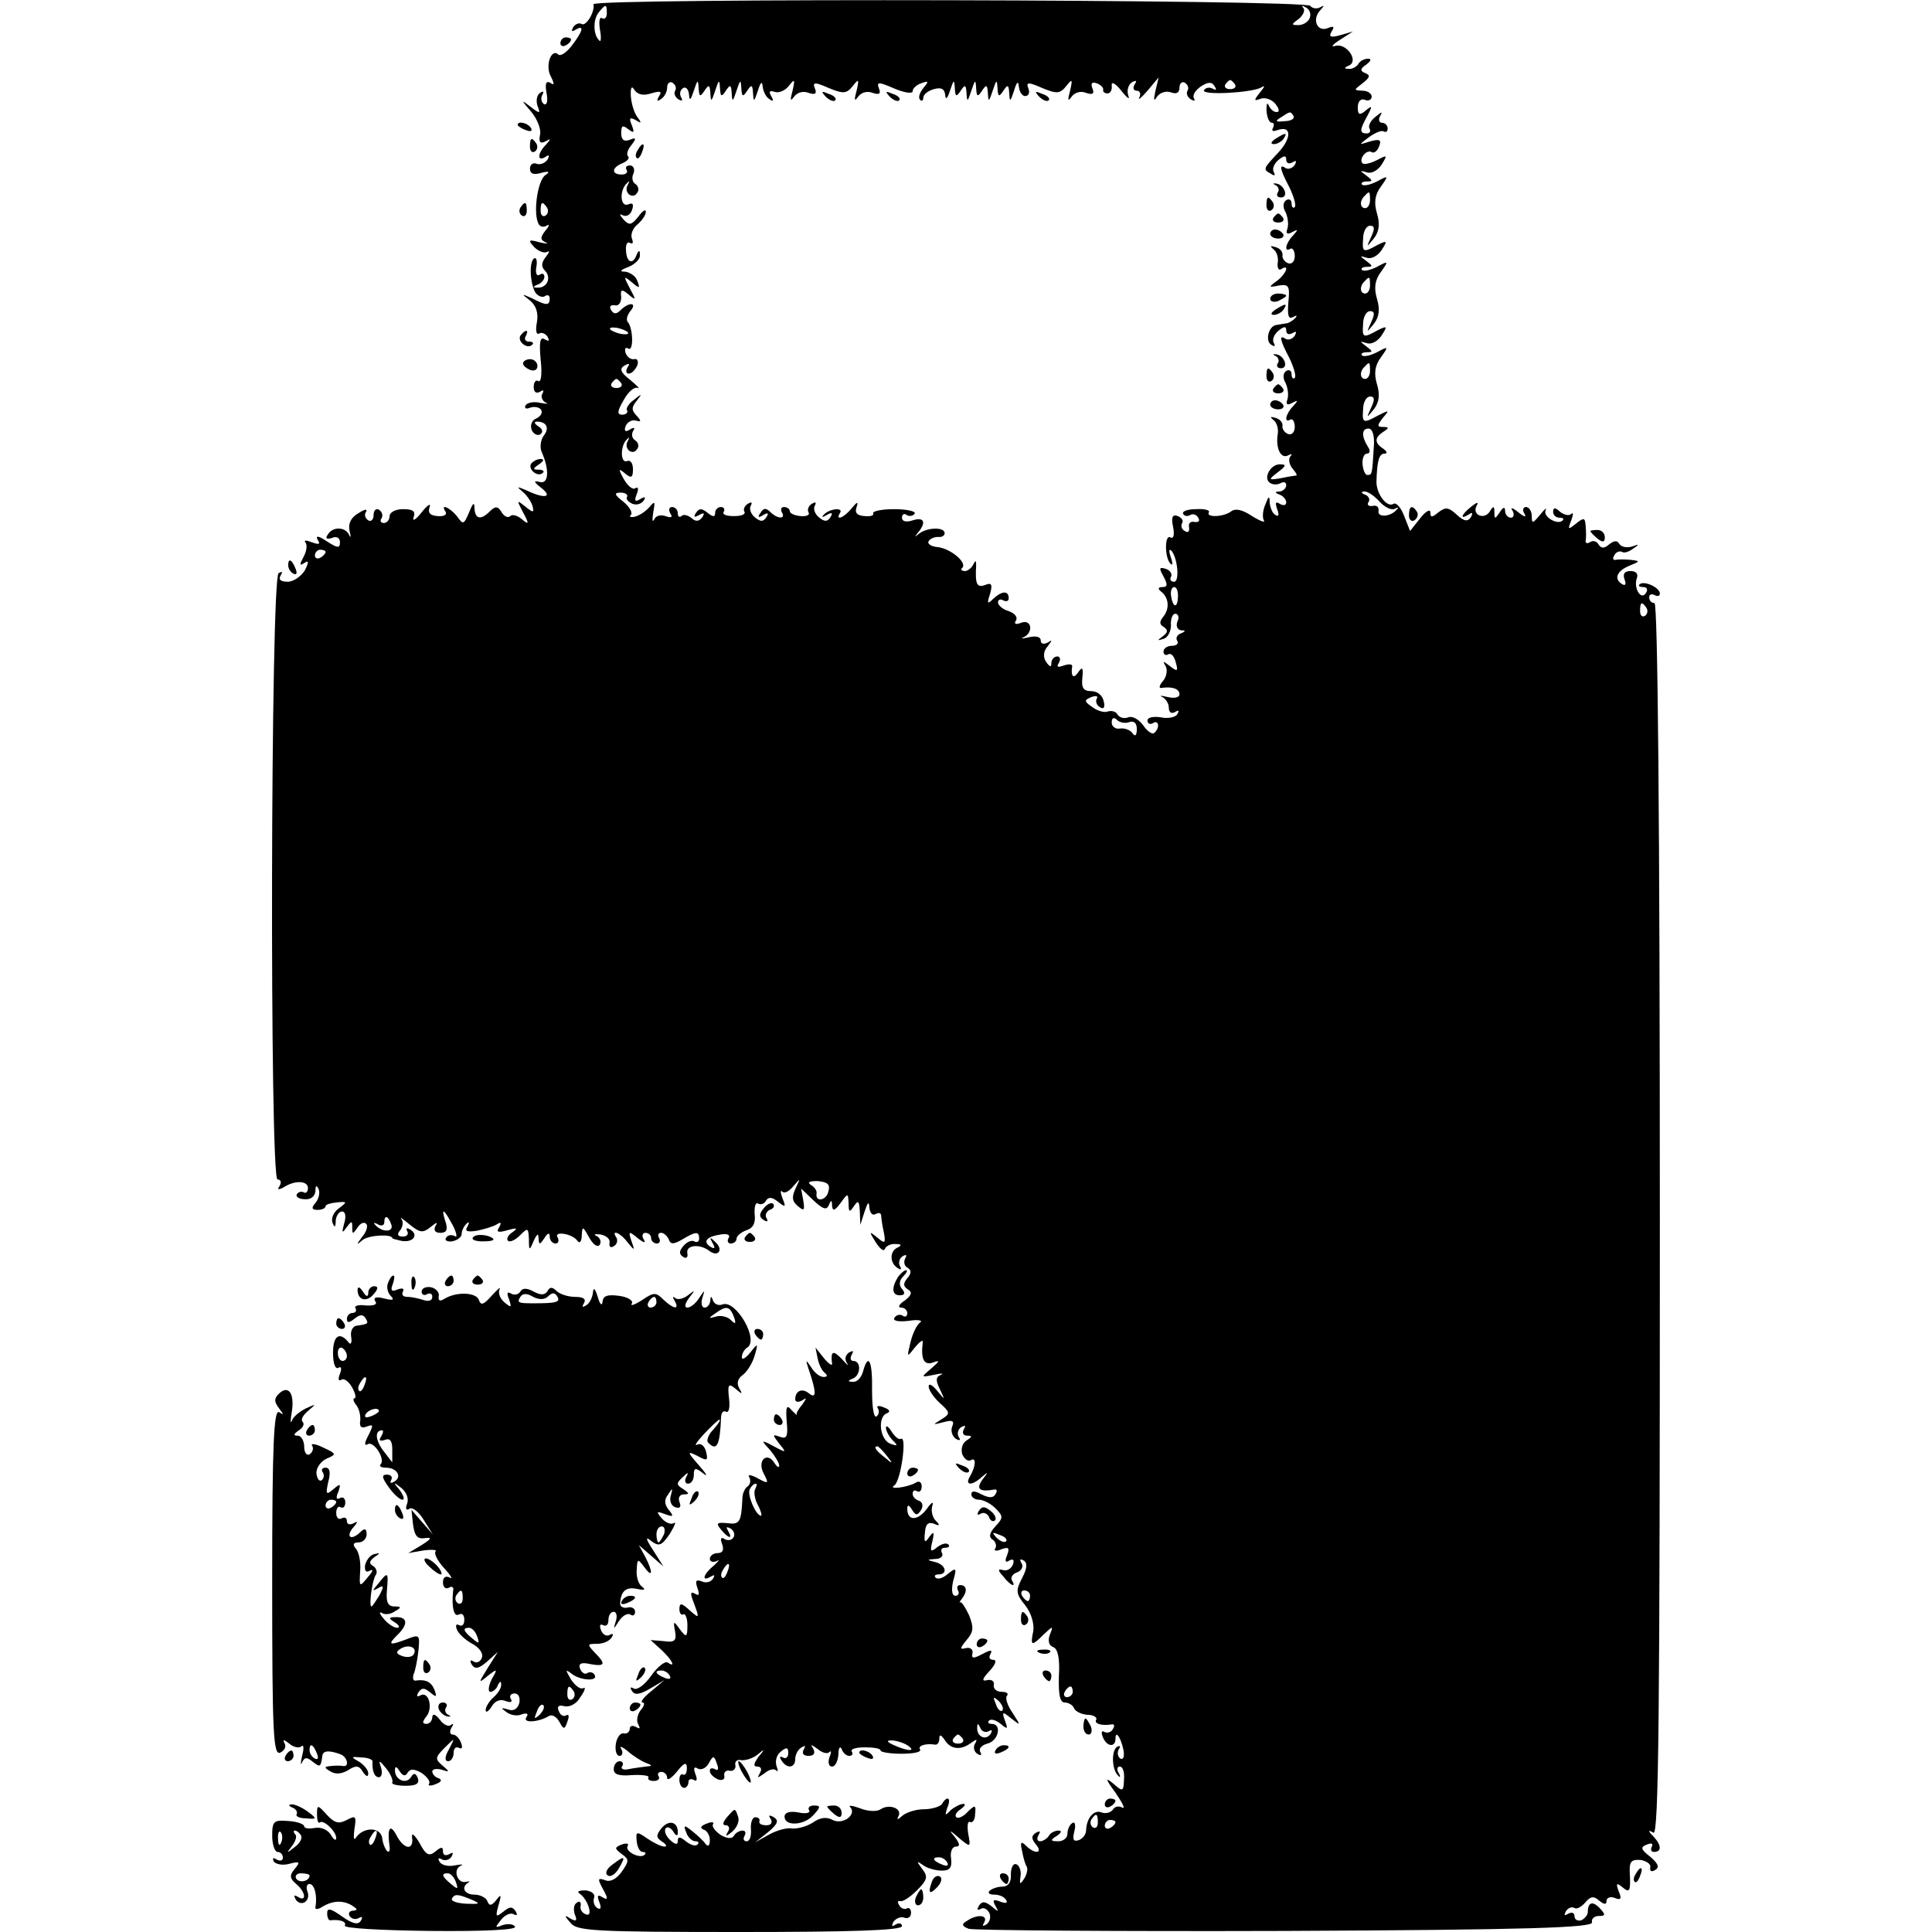 <?xml version="1.0" standalone="no"?>
<!DOCTYPE svg PUBLIC "-//W3C//DTD SVG 20010904//EN"
 "http://www.w3.org/TR/2001/REC-SVG-20010904/DTD/svg10.dtd">
<svg version="1.0" xmlns="http://www.w3.org/2000/svg"
 width="362pt" height="362pt" viewBox="0 0 362 362"
 preserveAspectRatio="xMidYMid meet">
<g transform="translate(0,362) scale(0.1,-0.1)"
fill="#000000" stroke="none">
<path d="M1112 3612 c3 -14 -14 -42 -22 -37 -5 3 -12 0 -16 -6 -4 -8 -3 -9 4
-5 18 11 14 -3 -7 -30 -10 -13 -21 -20 -25 -16 -13 12 -25 -21 -14 -41 7 -14
7 -18 -1 -12 -8 4 -10 -2 -7 -19 3 -15 1 -24 -5 -21 -5 4 -6 11 -3 17 4 7 2 8
-4 4 -6 -4 -8 -14 -5 -24 6 -15 5 -16 -13 -2 -18 14 -18 13 1 -9 11 -13 19
-32 17 -43 -3 -14 0 -18 10 -13 10 6 11 5 1 -6 -16 -16 -17 -33 -1 -23 7 5 8
3 4 -5 -5 -7 -14 -10 -20 -8 -7 3 -13 -1 -13 -9 0 -10 7 -12 21 -8 15 4 17 2
8 -4 -14 -9 -23 -67 -14 -89 2 -7 9 -10 16 -6 6 4 6 0 -2 -9 -10 -13 -10 -17
0 -22 7 -3 2 -3 -11 0 -21 6 -22 4 -10 -9 8 -8 19 -12 24 -9 6 3 4 -1 -2 -9
-9 -11 -9 -19 -2 -26 13 -13 4 -33 -14 -32 -9 0 -9 2 1 6 6 2 12 9 12 14 0 6
-4 8 -9 4 -6 -3 -8 4 -6 15 2 11 0 18 -4 16 -10 -6 -8 -46 2 -64 5 -7 13 -10
18 -7 5 4 9 1 9 -4 0 -14 -6 -14 -33 0 -20 9 -21 9 -4 -4 12 -10 16 -24 13
-41 -3 -15 -1 -24 4 -21 5 3 12 0 16 -6 4 -8 3 -9 -5 -5 -9 6 -11 -4 -8 -38 3
-25 1 -43 -4 -40 -5 3 -9 -2 -9 -11 0 -10 5 -13 12 -9 6 4 8 3 4 -4 -3 -5 0
-13 6 -16 7 -3 3 -3 -9 -1 -12 3 -24 1 -28 -4 -3 -6 0 -8 8 -5 8 3 18 1 21 -4
3 -6 -1 -12 -9 -16 -8 -3 -12 -12 -9 -21 3 -8 11 -12 16 -9 6 4 5 10 -3 15 -8
5 -9 9 -3 9 18 0 24 -12 13 -26 -6 -8 -8 -22 -4 -31 15 -34 13 -61 -4 -56 -12
3 -11 0 3 -11 23 -18 6 -21 -27 -5 -19 8 -20 8 -7 -3 8 -7 16 -19 18 -27 3
-12 1 -12 -14 0 -16 13 -16 12 -4 -11 12 -22 11 -24 -2 -13 -8 7 -18 10 -22 6
-4 -4 -11 -1 -16 7 -7 12 -12 12 -22 2 -17 -17 -28 -15 -29 6 0 12 -3 10 -10
-8 -10 -23 -11 -24 -23 -7 -14 17 -32 24 -21 8 3 -6 -4 -9 -15 -8 -14 1 -19 6
-15 17 3 8 -4 4 -15 -10 -11 -14 -18 -18 -15 -9 4 11 -1 15 -20 15 -14 0 -25
-6 -25 -13 0 -7 -5 -13 -11 -13 -5 0 -8 4 -4 9 3 5 1 12 -5 16 -5 3 -10 -1
-10 -10 0 -9 -5 -13 -10 -10 -6 4 -8 11 -4 16 3 6 -3 5 -15 -3 -14 -8 -19 -20
-16 -33 3 -11 2 -14 -1 -7 -7 15 -31 16 -40 0 -5 -7 -2 -9 8 -6 9 4 15 0 15
-8 0 -12 -5 -11 -25 2 -15 10 -21 11 -17 3 6 -9 3 -10 -11 -5 -10 4 -15 4 -12
0 4 -4 3 -16 -3 -27 -8 -15 -8 -18 1 -12 9 6 9 2 1 -14 -7 -11 -21 -21 -32
-21 -13 0 -18 4 -13 12 4 7 3 8 -4 4 -15 -9 -17 -1136 -2 -1136 6 0 8 -5 4
-12 -5 -7 -3 -8 7 -3 21 14 46 13 46 -1 0 -7 -4 -11 -8 -8 -4 2 -10 1 -13 -4
-2 -4 4 -9 15 -9 11 -1 19 5 20 15 0 11 2 12 6 4 3 -7 0 -19 -6 -26 -8 -9 -7
-13 4 -13 8 0 15 3 15 7 0 3 10 6 21 7 20 2 20 1 4 -11 -10 -7 -15 -19 -12
-27 4 -10 6 -9 6 4 1 9 6 17 12 17 6 0 8 -9 4 -22 -5 -18 -4 -20 4 -8 10 13
11 13 11 0 0 -13 1 -13 10 0 5 8 12 11 16 7 4 -3 1 -15 -7 -24 -12 -16 -12
-17 1 -6 12 9 55 11 55 3 0 -1 8 -3 17 -5 22 -4 33 11 17 21 -7 4 -9 3 -6 -3
3 -5 0 -10 -8 -10 -10 0 -12 4 -5 12 5 7 6 16 2 21 -4 5 3 0 15 -10 20 -16 25
-17 40 -5 11 9 14 10 9 2 -4 -8 -1 -13 9 -13 12 0 15 6 9 23 -8 26 -2 22 16
-12 6 -13 7 -21 2 -17 -6 3 -13 2 -16 -3 -4 -5 2 -8 11 -7 10 2 18 8 18 14 0
6 4 14 9 19 5 5 6 3 2 -5 -6 -9 -1 -11 18 -8 14 3 31 8 37 12 8 5 9 3 4 -6 -6
-9 -1 -10 16 -5 18 5 20 4 9 -4 -8 -5 -12 -13 -8 -16 3 -3 13 1 22 10 15 15
16 15 17 -7 0 -22 1 -22 9 -3 6 13 9 15 9 5 1 -13 2 -13 11 0 6 10 10 11 10 3
0 -7 5 -13 11 -13 5 0 7 5 4 11 -9 13 27 8 37 -6 4 -6 8 -1 8 10 1 18 2 18 14
-4 8 -14 16 -19 20 -13 3 6 0 13 -6 16 -7 3 -4 4 7 3 11 -2 19 -9 17 -16 -1
-7 2 -10 8 -6 6 3 8 11 5 16 -11 16 7 10 21 -9 13 -16 14 -16 7 3 -6 18 -5 19
12 5 11 -9 16 -10 11 -2 -4 6 -2 12 3 12 6 0 11 -4 11 -10 0 -5 5 -10 11 -10
5 0 7 5 4 10 -3 6 -2 10 4 10 5 0 11 -6 14 -12 3 -10 9 -10 26 0 25 15 31 15
31 1 0 -5 -4 -8 -9 -5 -5 3 -14 -1 -20 -8 -9 -10 -9 -16 -1 -21 6 -4 9 -1 8 6
-4 16 22 19 40 6 17 -14 29 1 12 16 -10 10 -11 9 -5 -2 6 -10 4 -12 -4 -7 -15
10 -7 19 20 23 12 2 18 -1 14 -7 -3 -5 -1 -10 4 -10 6 0 11 4 11 9 0 5 8 12
19 16 12 4 17 13 15 30 -1 14 2 23 6 20 5 -3 12 -1 15 5 5 8 12 7 23 -2 14
-11 15 -10 8 7 -4 11 -4 16 0 12 4 -4 13 1 21 11 13 15 13 15 4 -4 -8 -17 -7
-25 4 -34 12 -10 13 -8 10 11 l-4 22 23 -22 c18 -17 25 -19 29 -9 4 10 6 10 6
-1 1 -11 5 -10 16 5 14 19 14 19 15 -1 0 -17 2 -17 10 -5 8 12 10 10 11 -10
l1 -25 8 25 c6 18 8 20 9 7 1 -10 6 -15 11 -12 6 3 10 3 11 -2 0 -4 2 -19 5
-32 4 -21 2 -22 -12 -10 -16 13 -16 12 -3 -9 8 -12 15 -18 17 -12 2 5 11 10
20 9 11 0 12 -2 5 -6 -16 -6 -17 -29 -1 -39 6 -4 8 -3 4 4 -3 6 -1 14 5 18 7
4 9 3 5 -4 -3 -6 -2 -14 4 -17 8 -5 8 -11 0 -20 -8 -10 -8 -15 1 -21 9 -5 7
-11 -6 -21 -11 -7 -13 -13 -7 -13 7 0 12 -5 12 -11 0 -5 -4 -8 -9 -4 -5 3 -12
1 -15 -4 -4 -6 7 -8 26 -6 18 3 28 1 22 -3 -6 -4 -14 -20 -18 -37 -7 -29 -7
-29 8 -10 9 11 16 16 15 10 -4 -31 2 -44 19 -38 14 5 13 3 -3 -11 -20 -17 -20
-17 5 -12 14 3 19 3 13 0 -10 -4 -10 -11 -2 -27 10 -21 10 -21 -5 -3 -9 11
-16 15 -16 8 0 -6 9 -20 21 -31 20 -18 20 -20 2 -31 -16 -10 -16 -10 4 -5 17
5 22 3 17 -8 -3 -8 0 -18 7 -23 7 -4 10 -3 5 4 -3 6 -1 14 5 18 8 4 9 3 5 -4
-4 -7 -1 -12 6 -12 10 0 10 -2 -1 -9 -8 -5 -11 -16 -8 -26 4 -9 11 -14 16 -11
11 7 9 -13 -2 -31 -10 -17 5 -17 23 0 12 10 12 9 1 -5 -13 -18 -6 -24 22 -19
5 1 6 -3 2 -9 -4 -7 -12 -7 -26 0 -13 7 -19 7 -19 0 0 -5 6 -10 14 -10 8 0 22
-7 31 -16 15 -15 15 -18 0 -34 -11 -12 -13 -20 -5 -25 5 -3 8 -11 5 -16 -4 -5
2 -6 11 -2 14 5 16 3 11 -11 -5 -11 -3 -15 4 -10 7 4 10 1 7 -7 -3 -8 -11 -13
-18 -11 -11 3 -11 0 0 -12 13 -17 25 -22 16 -7 -3 5 1 12 10 15 8 3 12 11 8
17 -4 7 -3 9 4 5 7 -4 7 -14 -3 -33 -12 -23 -12 -29 6 -51 11 -14 17 -34 15
-48 -6 -29 -3 -29 20 -6 17 16 18 16 11 -1 -4 -11 -2 -20 6 -23 9 -3 13 -21
11 -54 -1 -36 2 -50 11 -50 7 0 15 -5 17 -10 2 -6 13 -12 25 -13 12 0 19 -5
17 -9 -5 -8 11 -12 29 -9 5 1 6 -3 2 -9 -3 -6 -11 -8 -16 -5 -5 3 -6 -1 -3 -9
7 -19 24 -21 24 -4 0 17 10 3 15 -21 2 -12 0 -19 -6 -16 -5 4 -6 11 -3 17 4 6
3 8 -3 5 -11 -7 -10 -43 2 -54 4 -5 5 -2 1 5 -4 6 -3 12 2 12 6 0 9 -11 8 -24
-1 -23 -2 -24 -20 -8 -16 13 -15 9 4 -17 13 -19 19 -31 13 -28 -7 4 -15 2 -18
-4 -4 -5 -13 -8 -21 -5 -14 6 -28 -10 -29 -33 0 -8 -6 -16 -14 -19 -10 -3 -12
1 -8 17 3 11 1 19 -4 15 -5 -3 -9 -12 -9 -20 0 -8 -8 -14 -17 -14 -15 0 -16 2
-3 10 9 6 10 10 3 10 -6 0 -15 -4 -18 -10 -3 -5 -11 -10 -16 -10 -6 0 -7 5 -3
12 4 7 3 8 -5 4 -9 -6 -9 -11 0 -22 14 -17 -2 -19 -19 -2 -9 9 -11 6 -7 -10 2
-12 6 -26 9 -30 2 -4 0 -14 -5 -22 -8 -12 -9 -11 -7 4 2 10 -2 21 -8 23 -6 2
-10 -7 -10 -19 1 -15 -5 -23 -16 -23 -9 0 -20 -4 -24 -8 -4 -4 0 -7 9 -7 9 0
19 -4 22 -10 4 -6 -1 -7 -11 -3 -13 5 -15 3 -9 -8 7 -12 6 -12 -7 -1 -13 10
-18 10 -24 1 -4 -7 -3 -9 3 -6 6 4 13 0 17 -8 3 -8 0 -17 -6 -21 -7 -4 -8 -3
-4 4 8 14 -13 16 -32 3 -11 -6 -10 -10 3 -15 9 -3 276 -5 593 -4 455 2 576 6
575 16 -2 6 4 12 12 12 13 0 14 2 3 14 -14 15 -23 12 -23 -7 0 -5 -6 -12 -12
-15 -7 -2 -13 1 -13 8 0 6 -5 8 -12 4 -7 -4 -8 -3 -4 5 4 6 11 9 16 6 4 -3 13
2 20 10 10 12 16 13 26 4 10 -8 14 -8 14 -1 0 6 7 9 15 6 12 -5 14 -2 8 12 -6
16 -4 17 8 7 12 -10 14 -6 13 21 -2 28 1 32 20 31 11 -2 20 -8 18 -14 -1 -7 2
-9 9 -5 9 5 6 12 -9 25 -18 14 -19 18 -6 23 8 3 12 2 9 -4 -3 -6 -1 -10 4 -10
15 0 14 13 -1 29 -11 11 -10 13 0 7 10 -6 12 223 12 1148 0 751 -4 1156 -10
1156 -6 0 -10 5 -10 11 0 5 5 7 10 4 6 -3 10 -2 10 3 0 11 -30 25 -38 17 -3
-3 0 -5 7 -5 7 0 9 -5 5 -11 -9 -15 -24 9 -17 28 3 8 -2 13 -12 13 -11 0 -15
-5 -11 -16 3 -8 2 -12 -4 -9 -17 10 -11 25 13 35 20 8 21 9 2 11 -11 1 -24 1
-28 0 -5 -1 -6 3 -2 9 3 6 10 8 14 6 4 -3 13 0 21 6 12 8 12 9 -2 4 -10 -3
-20 -1 -24 5 -4 7 -10 6 -19 -1 -9 -8 -15 -8 -20 0 -3 6 -11 8 -16 4 -5 -3 -9
-2 -8 3 1 4 1 16 0 27 -1 16 -3 17 -18 5 -15 -12 -16 -12 -9 6 4 11 4 16 0 12
-4 -4 -13 -2 -21 4 -9 9 -13 8 -13 0 0 -6 5 -11 12 -11 6 0 9 -2 6 -5 -9 -10
-38 7 -32 19 3 6 -2 2 -10 -8 -14 -17 -16 -18 -16 -3 0 9 -5 17 -11 17 -5 0
-7 -6 -3 -12 5 -8 0 -7 -11 2 -11 9 -16 10 -11 3 4 -7 2 -13 -3 -13 -6 0 -11
6 -11 13 0 8 -4 7 -10 -3 -9 -13 -10 -13 -10 0 0 12 -2 13 -9 1 -11 -16 -34
-5 -24 12 4 7 0 6 -10 -2 -19 -15 -23 -26 -5 -15 7 5 8 3 4 -5 -6 -9 -13 -8
-27 5 -15 14 -21 14 -34 4 -12 -10 -15 -10 -15 0 0 7 -9 2 -19 -11 l-19 -24
-11 28 c-6 16 -15 26 -20 23 -12 -8 -32 18 -32 41 1 40 5 53 15 53 6 0 5 4 -2
9 -17 11 -17 21 0 32 11 7 11 9 -1 9 -11 0 -11 3 0 17 13 15 12 15 -8 5 -29
-16 -31 -15 -29 11 0 13 6 24 13 24 9 0 9 -6 2 -21 -9 -20 -9 -20 5 -3 10 13
12 27 6 47 -6 20 -4 35 7 50 15 21 15 22 -7 10 -12 -6 -24 -9 -28 -6 -3 3 1 6
9 6 12 0 11 2 -1 11 -13 10 -13 10 1 6 9 -3 21 4 28 15 11 17 10 18 -8 9 -27
-15 -29 -14 -27 12 0 13 6 24 13 24 9 0 9 -6 2 -21 -9 -20 -9 -20 5 -3 10 13
12 27 6 47 -6 20 -4 35 7 50 15 21 15 22 -7 10 -12 -6 -24 -9 -28 -6 -3 3 1 6
9 6 12 0 11 2 -1 11 -13 10 -13 10 1 6 9 -3 21 4 28 15 11 17 10 18 -8 9 -27
-15 -29 -14 -27 12 0 13 6 24 13 24 9 0 9 -6 2 -21 -9 -20 -9 -20 5 -3 10 13
12 27 6 47 -6 20 -4 35 7 50 15 21 15 22 -7 10 -12 -6 -24 -9 -28 -6 -3 3 1 6
9 6 12 0 11 2 -1 11 -13 10 -13 10 1 6 9 -3 21 4 28 15 11 18 10 18 -9 8 -12
-6 -24 -9 -27 -6 -8 7 7 27 17 21 4 -3 11 2 14 11 5 12 1 14 -17 9 -22 -7 -22
-7 -2 8 11 8 23 13 27 11 5 -3 8 0 8 5 0 6 -5 11 -11 11 -5 0 -7 6 -3 13 5 8
3 8 -9 -2 -9 -7 -14 -17 -11 -22 3 -5 0 -9 -5 -9 -14 0 -14 6 1 33 10 19 9 20
-3 10 -12 -10 -15 -8 -15 6 0 11 6 17 13 14 7 -3 13 0 13 6 0 6 -8 11 -17 11
-17 1 -17 1 0 14 14 11 15 15 5 19 -10 4 -10 8 2 16 9 7 10 11 3 11 -6 0 -15
-4 -18 -10 -3 -5 -12 -10 -18 -9 -9 0 -9 2 0 6 20 8 -4 43 -25 37 -9 -3 -6 2
8 11 l25 16 -24 -7 c-18 -5 -22 -3 -16 7 6 9 4 11 -8 6 -19 -7 -29 16 -14 33
9 10 9 11 0 6 -6 -3 -14 -2 -18 3 -7 12 -1346 15 -1343 3z m25 -17 c0 -8 -4
-12 -9 -9 -5 3 -6 -7 -4 -21 3 -15 2 -25 -1 -21 -12 11 -12 40 -1 53 13 16 15
16 15 -2z m1317 -9 c-3 -7 -12 -13 -21 -13 -14 0 -14 1 1 12 8 7 12 16 8 20
-4 5 -2 5 5 1 7 -4 10 -12 7 -20z m-1189 -136 c-3 -5 0 -12 6 -16 7 -4 9 -3 5
4 -3 6 -2 13 4 17 5 3 10 -2 11 -12 1 -13 3 -11 9 7 7 21 8 22 9 5 1 -17 3
-17 11 -5 8 12 10 12 11 -5 1 -17 2 -16 9 5 7 21 8 22 9 5 1 -17 3 -17 11 -5
8 12 10 12 11 -5 1 -17 2 -16 9 5 7 21 8 22 9 5 1 -17 3 -17 11 -5 8 12 10 12
11 -5 1 -17 2 -16 9 5 5 16 8 19 9 8 1 -9 6 -20 13 -24 7 -5 8 -3 3 6 -5 8 -3
11 6 8 8 -3 20 2 27 11 11 14 12 13 7 -9 -5 -18 -4 -21 3 -11 6 8 17 11 27 7
12 -4 16 -2 12 8 -5 12 -1 13 26 1 27 -11 33 -11 45 4 11 14 12 13 7 -9 -5
-18 -4 -21 3 -11 6 8 17 11 27 7 12 -4 16 -2 12 8 -5 13 -1 13 29 0 19 -8 34
-10 34 -5 0 5 7 12 16 15 14 5 15 4 4 -9 -7 -9 -10 -18 -6 -22 3 -3 6 -2 6 4
0 6 9 13 20 16 14 4 20 0 21 -11 1 -10 4 -7 9 8 7 21 8 22 9 5 1 -17 3 -17 11
-5 8 12 10 12 11 -5 1 -17 2 -16 9 5 7 21 8 22 9 5 1 -17 3 -17 11 -5 8 12 10
12 11 -5 1 -17 2 -16 9 5 7 21 8 22 9 5 1 -17 3 -17 11 -5 8 12 10 12 11 -5 1
-17 2 -16 9 5 5 17 8 19 9 8 1 -10 6 -18 12 -18 6 0 9 6 6 14 -5 12 -1 13 26
1 27 -11 33 -11 45 4 11 14 12 13 7 -9 -5 -18 -4 -21 3 -11 6 8 17 11 27 7 12
-4 16 -2 12 8 -4 10 -1 13 8 10 8 -3 13 -9 12 -12 -1 -4 3 -7 8 -7 6 0 9 7 8
15 -1 8 7 4 18 -10 11 -14 17 -18 13 -9 -3 10 0 20 7 25 8 4 10 3 5 -4 -4 -7
-2 -12 4 -12 6 0 8 -6 5 -12 -4 -7 3 -2 15 12 l21 25 -6 -25 c-4 -18 -3 -21 3
-11 6 8 17 11 26 8 10 -4 16 -1 16 9 0 8 5 12 10 9 6 -4 8 -10 5 -15 -3 -5 0
-12 6 -16 7 -4 9 -3 6 2 -3 6 3 15 13 22 14 9 21 9 26 0 4 -6 3 -8 -4 -4 -6 3
-13 2 -16 -3 -6 -10 89 -5 107 5 8 5 7 2 -2 -9 -12 -15 -12 -17 1 -12 8 3 21
-1 28 -10 7 -9 8 -15 2 -15 -6 0 -12 6 -15 13 -3 6 -4 2 -4 -10 1 -13 5 -23
10 -23 4 0 5 -4 2 -10 -3 -5 0 -7 8 -4 27 10 28 -14 2 -42 -29 -31 -29 -31
-13 -40 6 -4 8 -3 5 3 -4 6 0 16 8 23 11 9 15 9 15 1 0 -7 5 -9 12 -5 7 4 8 3
4 -5 -4 -6 -12 -9 -17 -6 -13 9 -11 -2 7 -36 8 -17 13 -33 10 -37 -3 -3 -6 0
-6 7 0 7 -5 9 -10 6 -6 -4 -7 -13 -1 -23 4 -9 6 -23 3 -31 -3 -9 0 -11 9 -6
11 6 12 5 2 -6 -14 -14 -18 -33 -5 -25 4 2 8 -4 8 -14 0 -10 -6 -16 -13 -13
-7 3 -11 10 -10 15 1 6 -5 13 -13 15 -10 3 -11 2 -4 -4 6 -4 10 -16 8 -26 -1
-9 2 -15 7 -11 16 10 9 -9 -8 -22 -17 -12 -16 -13 3 -9 19 3 21 -1 18 -31 -2
-25 0 -33 9 -28 7 4 8 3 4 -2 -5 -5 -13 -10 -18 -10 -5 -1 -13 -2 -18 -3 -14
-2 -21 -30 -9 -37 6 -4 8 -3 5 3 -4 6 0 16 8 23 11 9 15 9 15 1 0 -7 5 -9 12
-5 7 4 8 3 4 -5 -4 -6 -12 -9 -17 -6 -13 9 -11 -2 7 -36 8 -17 13 -33 10 -37
-3 -3 -6 0 -6 7 0 7 -5 9 -10 6 -6 -4 -7 -13 -1 -23 4 -9 6 -23 3 -31 -3 -9 0
-11 9 -6 11 6 12 5 2 -6 -14 -14 -18 -33 -5 -25 4 2 8 -4 8 -14 0 -10 -6 -16
-13 -13 -7 3 -11 10 -10 15 1 6 -5 13 -13 15 -10 3 -11 2 -4 -4 6 -4 10 -16 8
-27 -4 -26 6 -47 20 -39 6 3 8 3 4 -2 -4 -4 -3 -14 3 -22 6 -7 10 -13 8 -14
-2 0 -15 -2 -29 -5 -24 -4 -24 -3 -6 11 16 12 17 15 4 15 -18 0 -32 -27 -18
-35 6 -4 15 -3 20 0 6 3 10 1 10 -4 0 -6 -6 -11 -12 -12 -10 0 -10 -2 0 -6 6
-2 12 -9 12 -14 0 -6 -5 -7 -12 -3 -8 5 -9 2 -5 -10 4 -10 3 -15 -3 -11 -6 3
-10 14 -11 23 0 14 -2 13 -8 -3 -5 -11 -6 -24 -3 -30 4 -5 -6 -2 -22 8 -18 12
-31 15 -39 9 -14 -11 -48 -12 -42 -2 3 4 -8 7 -24 6 -16 0 -27 -4 -24 -9 2 -4
8 -5 13 -2 5 3 12 1 15 -5 4 -6 1 -9 -7 -8 -7 2 -12 -3 -10 -10 1 -8 -2 -11
-8 -7 -6 3 -8 10 -5 15 3 4 -1 10 -8 13 -10 4 -13 -2 -9 -20 3 -15 1 -23 -5
-20 -11 7 -11 -38 0 -49 4 -5 5 0 1 11 -4 11 -4 17 0 14 12 -11 17 -59 6 -59
-6 0 -9 4 -6 9 3 5 -1 12 -9 15 -13 4 -14 2 -5 -14 8 -15 8 -20 -2 -20 -8 0
-9 -3 -3 -8 15 -11 17 -32 5 -47 -8 -10 -8 -15 1 -20 8 -6 7 -10 -2 -17 -11
-8 -11 -9 1 -5 8 2 14 14 14 25 -1 12 3 22 8 22 6 0 8 -7 4 -15 -3 -8 0 -15 7
-16 9 0 9 -2 -1 -6 -6 -2 -10 -9 -6 -14 3 -5 -2 -9 -10 -9 -9 0 -16 -5 -16
-11 0 -5 4 -8 9 -5 5 3 11 -3 14 -15 5 -17 3 -18 -11 -7 -13 10 -14 10 -8 0 4
-7 2 -20 -5 -28 -7 -8 -8 -14 -3 -13 19 3 34 -1 34 -12 0 -6 -10 -8 -22 -5
-13 3 -17 3 -10 0 6 -3 12 -12 12 -20 0 -9 5 -12 12 -8 6 4 8 3 4 -4 -3 -6
-18 -9 -31 -6 -14 2 -25 0 -25 -6 0 -6 5 -8 10 -5 11 7 14 -8 3 -18 -3 -4 -13
2 -21 14 -8 11 -20 18 -28 15 -7 -3 -16 -1 -20 5 -3 6 -11 8 -18 6 -6 -3 -20
1 -29 8 -16 11 -16 13 -2 19 9 3 13 2 10 -3 -3 -5 0 -13 6 -16 7 -5 10 0 7 11
-2 11 -12 19 -23 19 -15 0 -19 6 -17 25 2 19 0 22 -8 10 -9 -13 -14 -7 -11 12
0 4 -7 4 -16 1 -11 -4 -14 -3 -9 5 4 7 2 12 -3 12 -6 0 -11 -6 -11 -12 0 -9
-3 -8 -10 2 -6 9 -5 20 3 29 9 12 9 13 0 7 -8 -4 -13 -2 -13 4 0 7 -9 9 -22 6
-13 -3 -17 -3 -10 0 19 9 15 35 -5 27 -10 -4 -14 -2 -9 5 3 6 -3 13 -14 17
-11 3 -20 11 -20 16 0 6 5 7 10 4 6 -3 10 -1 10 4 0 15 -13 14 -29 -1 -11 -11
-12 -9 -6 9 5 18 3 22 -9 17 -16 -6 -19 2 -17 36 0 10 -1 11 -5 3 -3 -7 -11
-13 -16 -13 -6 0 -9 3 -5 6 10 10 -23 37 -47 39 -11 1 -19 6 -16 11 3 5 11 8
18 8 6 -1 12 2 12 7 0 12 -33 11 -48 -1 -9 -7 -9 -7 -2 2 16 19 12 30 -10 23
-12 -4 -20 -2 -20 5 0 6 4 9 9 5 5 -3 12 -2 15 3 2 4 -15 8 -39 8 -24 0 -41
-4 -39 -8 2 -4 -5 -6 -16 -5 -14 1 -19 6 -15 17 4 11 1 10 -9 -2 -14 -18 -32
-25 -22 -9 7 11 -21 8 -31 -4 -4 -4 -2 -5 6 0 10 6 12 4 7 -4 -6 -9 -11 -9
-22 0 -7 6 -11 16 -7 22 3 6 1 7 -6 3 -6 -4 -9 -11 -6 -16 3 -5 -4 -8 -15 -7
-11 1 -20 5 -20 9 0 4 -5 8 -11 8 -5 0 -7 -4 -4 -10 8 -13 -8 -13 -22 1 -8 8
-13 7 -18 -2 -6 -8 -4 -10 5 -4 9 5 11 4 6 -4 -6 -9 -11 -9 -22 0 -7 6 -11 16
-7 22 3 6 1 7 -6 3 -6 -4 -9 -11 -6 -15 2 -5 -6 -8 -20 -8 -14 0 -22 3 -19 8
3 5 0 9 -5 9 -6 0 -11 -5 -11 -11 0 -8 -4 -8 -14 0 -11 9 -16 9 -22 0 -5 -8
-3 -9 6 -4 9 5 11 4 6 -4 -6 -8 -12 -9 -20 -2 -7 6 -16 8 -19 4 -4 -3 -7 -1
-7 5 0 7 -5 12 -11 12 -5 0 -7 -5 -3 -12 5 -7 2 -9 -9 -5 -9 3 -18 1 -21 -6
-4 -7 -4 -1 -2 13 4 21 3 22 -7 10 -7 -8 -19 -16 -27 -18 -8 -2 -12 0 -8 3 4
4 -2 15 -14 25 -17 13 -18 17 -5 17 9 0 14 -4 12 -8 -3 -4 2 -9 10 -13 8 -3
17 0 21 6 5 7 2 8 -6 3 -10 -6 -12 -4 -7 9 4 10 3 15 -3 11 -5 -3 -14 5 -21
17 -11 20 -10 21 2 11 12 -10 15 -8 15 8 0 11 -5 18 -11 15 -13 -5 -13 30 0
41 4 5 5 3 1 -4 -8 -14 10 -28 18 -14 4 5 2 12 -4 16 -6 4 -7 11 -4 17 5 7 2
8 -6 3 -8 -5 -11 -3 -8 6 3 8 12 13 19 11 11 -3 11 -1 2 9 -10 10 -10 16 0 28
11 14 10 14 -5 2 -10 -7 -16 -17 -13 -20 2 -4 -2 -8 -9 -8 -10 0 -10 6 3 28 8
15 20 25 26 22 5 -2 -1 4 -14 15 -18 14 -21 21 -11 27 9 5 11 4 6 -3 -4 -7 -3
-12 2 -12 6 0 12 7 16 15 3 8 0 14 -6 12 -6 -1 -13 4 -16 12 -2 8 0 11 5 8 11
-7 9 40 -1 50 -3 4 -1 12 5 20 14 16 -2 18 -18 2 -8 -8 -13 -8 -18 0 -4 7 -1
10 7 9 7 -2 12 5 12 15 -2 15 1 16 14 5 14 -12 14 -10 2 12 -12 23 -12 24 4
11 14 -12 16 -12 10 3 -3 9 -14 16 -23 17 -11 0 -9 3 7 9 12 5 22 15 21 22 0
10 -2 10 -6 1 -7 -20 -19 -15 -20 7 -1 11 2 18 7 15 6 -3 7 0 4 8 -3 8 2 20
11 27 8 7 15 17 15 23 0 6 -6 2 -14 -9 -13 -16 -17 -17 -28 -5 -7 8 -8 11 -2
8 7 -4 15 0 18 9 4 11 2 15 -7 11 -15 -6 -17 27 -2 40 4 5 5 3 1 -4 -8 -14 10
-28 18 -14 4 5 2 12 -3 16 -6 3 -8 12 -4 20 3 8 0 15 -7 15 -6 0 -9 -4 -6 -8
3 -5 -1 -9 -9 -9 -20 0 -19 13 1 21 9 4 14 9 11 13 -4 3 -1 13 6 21 10 13 9
15 -3 10 -11 -4 -16 0 -16 13 0 14 3 15 13 7 11 -8 12 -7 7 7 -6 14 -4 16 7
10 11 -7 12 -6 3 6 -6 8 -11 25 -12 39 -1 17 2 20 7 11 6 -8 16 -11 31 -6 17
5 21 4 15 -5 -5 -9 -4 -11 3 -6 7 4 12 14 12 22 0 8 5 12 10 9 6 -4 8 -10 5
-15z m1049 12 c3 -5 -1 -9 -9 -9 -8 0 -12 4 -9 9 3 4 7 8 9 8 2 0 6 -4 9 -8z
m110 -60 c2 -4 -5 -9 -17 -9 -17 -2 -19 0 -7 7 18 12 18 12 24 2z m143 -157
c0 -8 -4 -15 -9 -15 -10 0 -11 14 -1 23 9 10 10 9 10 -8z m-1542 -14 c3 -5 2
-12 -3 -15 -5 -3 -9 1 -9 9 0 17 3 19 12 6z m1542 -146 c0 -8 -4 -15 -9 -15
-10 0 -11 14 -1 23 9 10 10 9 10 -8z m-1391 -87 c3 -4 -1 -5 -10 -4 -8 1 -18
5 -22 8 -3 4 1 5 10 4 8 -1 18 -5 22 -8z m1391 -73 c0 -8 -4 -15 -9 -15 -10 0
-11 14 -1 23 9 10 10 9 10 -8z m-1403 -23 c3 -5 -1 -9 -9 -9 -8 0 -12 4 -9 9
3 4 7 8 9 8 2 0 6 -4 9 -8z m1410 -121 c-3 -50 -3 -51 -12 -51 -4 0 -8 9 -9
20 -1 11 3 20 8 20 6 0 7 6 2 13 -12 19 -12 34 1 34 8 0 12 -14 10 -36z m11
-101 c10 -11 23 -17 29 -13 6 3 7 2 3 -2 -12 -14 -37 -15 -34 -2 1 7 -4 11
-11 9 -8 -1 -11 2 -8 7 4 5 0 12 -6 14 -8 3 -8 6 -2 6 6 1 19 -8 29 -19z
m-1975 -94 c0 -3 -4 -8 -10 -11 -5 -3 -10 -1 -10 4 0 6 5 11 10 11 6 0 10 -2
10 -4z m1597 -86 c-1 -21 -10 -18 -13 5 -1 8 2 15 6 15 5 0 8 -9 7 -20z m878
-19 c3 -5 2 -12 -3 -15 -5 -3 -9 1 -9 9 0 17 3 19 12 6z m-969 -214 c9 3 14
-2 14 -13 0 -12 -3 -15 -8 -8 -4 6 -14 10 -23 9 -9 -2 -16 4 -16 11 0 9 4 11
10 5 5 -5 16 -7 23 -4z m-564 -880 c-4 -17 -25 -20 -22 -3 1 5 -4 12 -11 16
-7 5 -2 7 13 7 19 -2 24 -6 20 -20z m-819 -61 c6 -15 -17 -16 -30 -1 -4 4 -2
5 5 1 6 -4 12 -2 12 3 0 15 7 14 13 -3z m1152 -594 c-3 -3 -11 0 -18 7 -9 10
-8 11 6 5 10 -3 15 -9 12 -12z m45 -102 c0 -5 -2 -10 -4 -10 -3 0 -8 5 -11 10
-3 6 -1 10 4 10 6 0 11 -4 11 -10z m80 -180 c0 -5 -5 -10 -11 -10 -5 0 -7 5
-4 10 3 6 8 10 11 10 2 0 4 -4 4 -10z m47 -245 c0 -8 -4 -12 -9 -9 -5 3 -6 10
-3 15 9 13 12 11 12 -6z m33 1 c0 -3 -4 -8 -10 -11 -5 -3 -10 -1 -10 4 0 6 5
11 10 11 6 0 10 -2 10 -4z"/>
<path d="M1547 3439 c7 -7 15 -10 18 -7 3 3 -2 9 -12 12 -14 6 -15 5 -6 -5z"/>
<path d="M1667 3439 c7 -7 15 -10 18 -7 3 3 -2 9 -12 12 -14 6 -15 5 -6 -5z"/>
<path d="M1947 3439 c7 -7 15 -10 18 -7 3 3 -2 9 -12 12 -14 6 -15 5 -6 -5z"/>
<path d="M2390 3360 c-9 -6 -10 -10 -3 -10 6 0 15 5 18 10 8 12 4 12 -15 0z"/>
<path d="M1195 3339 c-4 -6 -5 -12 -2 -15 2 -3 7 2 10 11 7 17 1 20 -8 4z"/>
<path d="M2390 3273 c5 -2 8 -9 4 -14 -3 -5 0 -9 6 -9 15 0 7 23 -8 26 -7 1
-8 0 -2 -3z"/>
<path d="M2373 3235 c0 -8 4 -12 9 -9 5 3 6 10 3 15 -9 13 -12 11 -12 -6z"/>
<path d="M2386 3212 c-3 -5 1 -9 9 -9 8 0 12 4 9 9 -3 4 -7 8 -9 8 -2 0 -6 -4
-9 -8z"/>
<path d="M2380 3182 c0 -5 7 -9 15 -9 8 0 12 4 9 9 -3 4 -9 8 -15 8 -5 0 -9
-4 -9 -8z"/>
<path d="M2380 3060 c0 -5 7 -7 15 -4 8 4 15 8 15 10 0 2 -7 4 -15 4 -8 0 -15
-4 -15 -10z"/>
<path d="M2390 3040 c-9 -6 -10 -10 -3 -10 6 0 15 5 18 10 8 12 4 12 -15 0z"/>
<path d="M2390 2953 c5 -2 8 -9 4 -14 -3 -5 0 -9 6 -9 15 0 7 23 -8 26 -7 1
-8 0 -2 -3z"/>
<path d="M2373 2915 c0 -8 4 -12 9 -9 5 3 6 10 3 15 -9 13 -12 11 -12 -6z"/>
<path d="M2386 2892 c-3 -5 1 -9 9 -9 8 0 12 4 9 9 -3 4 -7 8 -9 8 -2 0 -6 -4
-9 -8z"/>
<path d="M2380 2862 c0 -5 7 -9 15 -9 8 0 12 4 9 9 -3 4 -9 8 -15 8 -5 0 -9
-4 -9 -8z"/>
<path d="M1050 3539 c0 -5 5 -7 10 -4 6 3 10 8 10 11 0 2 -4 4 -10 4 -5 0 -10
-5 -10 -11z"/>
<path d="M970 3386 c0 -2 7 -7 16 -10 8 -3 12 -2 9 4 -6 10 -25 14 -25 6z"/>
<path d="M993 3345 c0 -8 4 -12 9 -9 5 3 6 10 3 15 -9 13 -12 11 -12 -6z"/>
<path d="M975 3231 c-3 -5 -2 -12 3 -15 5 -3 9 1 9 9 0 17 -3 19 -12 6z"/>
<path d="M975 2991 c-6 -11 13 -26 22 -17 4 3 1 6 -6 6 -7 0 -9 5 -6 10 3 6 4
10 1 10 -3 0 -7 -4 -11 -9z"/>
<path d="M980 2939 c0 -4 6 -9 13 -12 8 -3 14 0 14 7 0 7 -6 13 -14 13 -7 0
-13 -4 -13 -8z"/>
<path d="M995 2751 c-6 -11 13 -26 22 -17 4 3 0 6 -8 6 -11 0 -11 2 1 10 9 6
10 10 3 10 -6 0 -14 -4 -18 -9z"/>
<path d="M2640 2654 c0 -8 5 -12 10 -9 6 4 8 11 5 16 -9 14 -15 11 -15 -7z"/>
<path d="M2980 2625 c0 -2 6 -8 13 -14 10 -8 14 -7 14 2 0 8 -6 14 -14 14 -7
0 -13 -1 -13 -2z"/>
<path d="M540 2561 c0 -6 4 -13 10 -16 6 -3 7 1 4 9 -7 18 -14 21 -14 7z"/>
<path d="M1431 1356 c-9 -11 -9 -16 0 -22 7 -4 9 -3 5 4 -3 5 0 12 6 15 7 2
10 7 7 11 -3 4 -12 0 -18 -8z"/>
<path d="M886 1301 c-3 -4 6 -7 19 -7 14 0 22 2 19 5 -8 8 -34 10 -38 2z"/>
<path d="M1396 1302 c-3 -5 1 -9 9 -9 8 0 12 4 9 9 -3 4 -7 8 -9 8 -2 0 -6 -4
-9 -8z"/>
<path d="M1683 1228 c-13 -21 -12 -35 3 -35 9 0 11 4 4 12 -6 7 -5 16 2 23 7
7 9 12 6 12 -4 0 -10 -6 -15 -12z"/>
<path d="M727 1216 c-3 -7 -1 -18 5 -24 8 -8 4 -9 -12 -5 -15 4 -21 2 -17 -5
5 -6 -2 -9 -18 -8 -13 2 -22 -1 -19 -5 3 -5 0 -9 -5 -9 -6 0 -11 -5 -11 -11 0
-8 4 -8 14 0 10 8 16 9 21 1 6 -10 5 -11 -17 -14 -7 -1 -12 -10 -10 -21 2 -11
-1 -16 -5 -10 -17 21 -29 12 -29 -20 0 -19 4 -31 10 -28 5 4 7 -1 3 -11 -4
-10 -3 -15 3 -11 5 3 14 -4 20 -15 6 -11 8 -20 4 -20 -3 0 -2 -6 3 -12 6 -7 9
-21 8 -30 -2 -11 2 -15 12 -11 13 5 13 3 3 -17 -7 -13 -8 -20 -1 -16 11 7 34
-28 24 -38 -3 -3 1 -6 10 -6 21 0 31 -17 16 -26 -7 -4 -9 -3 -6 3 3 5 0 10 -8
10 -10 0 -10 -5 3 -23 9 -13 21 -24 26 -24 5 0 2 8 -5 18 -13 15 -12 16 3 4
10 -8 14 -20 11 -29 -4 -10 -2 -14 4 -10 6 4 18 -6 27 -21 l17 -27 -20 23 -20
23 3 -28 c3 -21 8 -27 22 -25 14 2 13 -1 -6 -13 l-25 -15 29 5 c16 2 26 1 22
-2 -3 -4 4 -18 16 -31 13 -14 17 -22 11 -18 -8 4 -13 1 -13 -9 0 -9 5 -13 11
-10 6 4 10 1 8 -6 -3 -29 1 -50 11 -44 6 3 10 -1 10 -10 0 -9 -4 -13 -10 -10
-5 3 -7 0 -4 -8 3 -8 16 -20 29 -27 13 -7 21 -18 18 -26 -3 -8 -10 -11 -16 -7
-6 4 -7 1 -3 -6 6 -9 13 -8 29 6 l20 18 -19 -30 c-18 -29 -18 -30 0 -15 18 14
19 14 7 -7 -6 -13 -7 -23 -2 -23 5 0 12 6 14 13 4 7 6 8 6 1 1 -6 -6 -17 -14
-24 -8 -7 -15 -18 -15 -24 0 -6 5 -3 11 6 6 11 16 15 26 11 10 -4 14 -2 10 4
-3 5 0 10 7 10 8 0 11 -8 9 -18 -3 -11 -11 -16 -21 -12 -14 4 -14 3 -3 -5 8
-6 21 -8 29 -4 10 3 13 1 8 -6 -7 -11 24 -9 43 3 6 3 14 -2 19 -11 8 -15 10
-15 15 0 4 10 3 15 -2 12 -5 -3 -11 0 -14 8 -4 9 0 12 11 9 10 -2 23 5 30 18
8 11 10 19 5 16 -5 -3 -15 4 -23 16 -11 19 -11 20 1 11 16 -13 51 -15 43 -2
-3 5 -9 6 -14 3 -4 -3 -10 1 -13 8 -4 10 2 13 19 9 28 -5 30 0 8 22 -14 15
-14 16 5 16 11 0 23 5 27 12 4 6 3 8 -3 5 -6 -4 -14 0 -17 9 -3 8 -2 12 4 9 6
-3 10 1 10 9 0 9 4 16 10 16 5 0 7 -8 4 -17 -5 -17 -5 -17 6 0 6 9 15 15 21
12 5 -4 9 -1 9 5 0 6 -6 10 -14 8 -8 -2 -14 2 -14 7 1 24 11 32 31 28 14 -3
18 -2 10 4 -7 5 -11 19 -10 31 1 22 2 22 14 6 16 -22 17 -10 2 19 l-12 22 23
-20 23 -20 -19 30 c-15 23 -15 27 -3 17 14 -10 19 -8 34 14 9 15 13 24 7 20
-5 -3 -15 1 -22 9 -11 13 -10 14 6 8 16 -6 17 -4 7 8 -8 10 -9 19 -1 29 8 13
9 12 5 -2 -3 -9 0 -19 8 -22 9 -3 12 0 8 10 -3 8 1 14 8 14 11 0 11 2 -1 10
-13 8 -13 11 -1 22 10 10 12 10 7 1 -4 -7 -2 -13 3 -13 6 0 11 7 11 16 0 14 3
15 18 3 9 -7 6 -1 -8 15 -23 26 -23 28 -3 18 18 -10 20 -9 16 8 -3 11 -10 17
-17 13 -6 -3 0 6 13 20 14 15 27 27 29 27 3 0 -2 -8 -11 -18 -10 -10 -14 -22
-10 -25 16 -17 22 -5 24 46 0 9 4 15 9 12 6 -3 8 8 6 25 -3 26 -1 29 12 18 13
-11 14 -11 7 1 -5 9 -3 18 7 25 8 6 18 22 22 36 7 24 6 24 -8 6 -9 -11 -16
-15 -16 -9 0 7 5 15 10 18 23 14 -21 90 -46 81 -7 -3 -15 0 -18 7 -3 9 -5 9
-5 0 -1 -7 -5 -13 -11 -13 -5 0 -7 8 -4 18 5 16 5 16 -6 0 -6 -10 -16 -18 -22
-18 -6 0 -5 7 3 18 12 15 12 16 -2 5 -9 -7 -20 -9 -24 -5 -5 4 -5 1 -1 -5 10
-18 -2 -16 -21 2 -14 14 -18 14 -40 -1 -14 -9 -23 -12 -19 -6 3 5 -8 12 -24
14 -22 3 -30 0 -31 -11 -1 -9 -5 -5 -9 9 -5 16 -8 19 -9 8 -1 -9 -6 -20 -13
-24 -7 -4 -8 -3 -4 4 5 8 -1 12 -16 12 -13 0 -29 5 -35 11 -8 8 -13 8 -17 0
-5 -8 -13 -8 -26 -1 -13 7 -21 7 -25 0 -4 -6 -11 -7 -17 -4 -8 5 -9 1 -4 -11
5 -15 4 -16 -9 -5 -8 7 -12 17 -9 24 3 6 -3 1 -14 -11 -16 -18 -21 -20 -25 -8
-6 14 -43 15 -65 1 -8 -5 -11 -3 -10 5 2 7 -5 15 -14 17 -10 2 -18 -2 -18 -8
0 -6 5 -8 10 -5 6 3 10 1 10 -5 0 -7 -7 -9 -16 -6 -9 3 -22 6 -30 6 -9 0 -12
4 -9 10 3 6 -1 7 -10 4 -11 -5 -14 -2 -9 10 3 9 4 16 1 16 -3 0 -7 -6 -10 -14z
m300 -25 c8 8 13 7 17 0 7 -11 -2 -13 -44 -13 -29 0 -32 1 -25 12 4 7 13 7 24
0 12 -6 22 -5 28 1z m203 -11 c0 -5 -5 -10 -11 -10 -5 0 -7 5 -4 10 3 6 8 10
11 10 2 0 4 -4 4 -10z m145 -27 c5 -14 3 -15 -6 -6 -6 6 -19 9 -28 6 -14 -4
-14 -3 -1 6 21 15 27 14 35 -6z m-725 -74 c0 -5 -4 -9 -8 -9 -5 0 -9 7 -9 15
0 8 4 12 9 9 4 -3 8 -9 8 -15z m33 -54 c-3 -9 -8 -14 -10 -11 -3 3 -2 9 2 15
9 16 15 13 8 -4z m27 -49 c0 -2 -7 -7 -16 -10 -8 -3 -12 -2 -9 4 6 10 25 14
25 6z m4 -48 c-5 -7 -2 -9 7 -6 10 4 14 -2 14 -18 l0 -24 -17 22 c-15 20 -16
38 -2 38 3 0 2 -5 -2 -12z m530 -183 c-4 -8 -8 -15 -10 -15 -2 0 -4 7 -4 15 0
8 4 15 10 15 5 0 7 -7 4 -15z m-377 -120 c0 -8 -4 -12 -9 -9 -5 3 -6 10 -3 15
9 13 12 11 12 -6z m27 -71 c5 -14 4 -15 -9 -4 -17 14 -19 20 -6 20 5 0 12 -7
15 -16z m181 -103 c3 -5 2 -12 -3 -15 -5 -3 -9 1 -9 9 0 17 3 19 12 6z m-64
-44 c-10 -9 -11 -8 -5 6 3 10 9 15 12 12 3 -3 0 -11 -7 -18z"/>
<path d="M771 1214 c0 -11 3 -14 6 -6 3 7 2 16 -1 19 -3 4 -6 -2 -5 -13z"/>
<path d="M835 1220 c-3 -5 -1 -10 4 -10 6 0 11 5 11 10 0 6 -2 10 -4 10 -3 0
-8 -4 -11 -10z"/>
<path d="M886 1222 c-3 -5 1 -9 9 -9 8 0 12 4 9 9 -3 4 -7 8 -9 8 -2 0 -6 -4
-9 -8z"/>
<path d="M670 1203 c0 -19 17 -24 30 -8 9 10 9 15 1 15 -6 0 -11 -6 -11 -12 0
-9 -4 -8 -10 2 -6 9 -10 10 -10 3z"/>
<path d="M630 1140 c0 -5 5 -10 11 -10 5 0 7 5 4 10 -3 6 -8 10 -11 10 -2 0
-4 -4 -4 -10z"/>
<path d="M1415 1120 c3 -5 8 -10 11 -10 2 0 4 5 4 10 0 6 -5 10 -11 10 -5 0
-7 -4 -4 -10z"/>
<path d="M1532 1075 c2 -11 8 -23 13 -27 6 -5 6 -8 -2 -8 -7 0 -17 8 -23 18
-10 15 -11 15 -5 -3 15 -44 15 -57 1 -46 -13 11 -26 5 -26 -11 0 -5 6 -6 13
-2 9 6 9 5 0 -8 -7 -8 -12 -17 -10 -19 1 -2 -3 2 -10 9 -9 11 -11 6 -9 -21 3
-29 0 -34 -13 -29 -14 5 -14 4 -1 -13 14 -17 14 -18 -10 -5 -24 13 -25 12 -7
-7 9 -11 17 -24 17 -29 0 -5 -4 -3 -9 5 -14 22 -33 4 -20 -20 10 -19 9 -20
-11 -9 -13 7 -20 8 -16 2 3 -6 2 -13 -3 -17 -5 -3 -10 -13 -10 -23 -2 -44 -5
-49 -28 -46 -20 2 -22 0 -12 -12 14 -17 23 -19 13 -2 -4 7 -3 8 5 4 6 -4 9
-12 5 -17 -3 -5 -10 -6 -16 -3 -7 5 -9 1 -5 -9 4 -11 1 -17 -8 -17 -8 0 -15
-5 -15 -11 0 -5 6 -7 13 -4 6 4 4 0 -5 -8 -20 -16 -25 -32 -6 -21 7 4 8 3 4
-4 -4 -6 -13 -9 -21 -5 -11 4 -13 1 -8 -13 4 -12 3 -15 -5 -10 -9 5 -9 0 -1
-20 10 -27 9 -27 -9 -11 -15 14 -19 14 -19 2 0 -8 4 -12 7 -10 4 3 8 -7 8 -20
0 -23 -2 -24 -14 -8 -12 17 -13 16 -9 -4 3 -17 -1 -21 -21 -18 l-25 2 21 -19
c20 -19 27 -34 11 -23 -5 3 -19 -8 -31 -25 -12 -17 -26 -27 -32 -24 -7 4 -8 2
-4 -4 5 -9 15 -7 34 4 l27 16 -25 -21 c-14 -11 -21 -21 -16 -21 5 0 3 -7 -4
-15 -6 -8 -8 -20 -4 -26 4 -8 3 -9 -4 -5 -7 4 -12 2 -12 -3 0 -6 -5 -10 -11
-9 -6 2 -13 -7 -15 -19 -2 -13 1 -23 7 -23 5 0 7 6 3 13 -4 6 1 5 12 -4 10 -9
26 -19 34 -22 13 -5 13 -6 0 -7 -8 -1 -23 -3 -33 -5 -9 -2 -15 1 -11 6 3 5 0
9 -5 9 -6 0 -11 -7 -11 -15 0 -10 10 -13 34 -11 19 1 33 -1 31 -4 -2 -4 2 -7
10 -7 8 0 12 4 9 9 -3 4 0 8 5 8 6 0 11 -5 11 -11 0 -6 8 -1 18 11 14 18 19
19 19 7 0 -9 -3 -14 -7 -12 -4 2 -7 -2 -7 -10 0 -8 4 -15 9 -15 4 0 8 5 8 11
0 5 4 7 10 4 6 -4 7 1 3 11 -4 11 -3 15 5 10 6 -3 15 1 20 10 8 15 10 15 15 0
4 -10 3 -15 -3 -11 -6 3 -10 2 -10 -3 0 -6 7 -12 15 -16 8 -3 14 0 12 7 -1 7
4 11 11 9 6 -1 11 4 10 10 -2 7 3 12 11 10 7 -1 21 3 30 10 14 12 15 11 2 -4
-9 -13 -10 -18 -2 -18 7 0 9 -5 5 -12 -6 -10 -5 -10 8 -1 8 7 18 10 22 6 4 -4
4 0 1 8 -3 9 0 21 8 27 11 9 14 8 14 -3 0 -8 -5 -11 -10 -8 -6 3 -7 1 -3 -5
10 -17 26 -15 26 2 0 8 5 18 12 22 7 4 8 3 4 -4 -4 -7 -1 -12 9 -12 10 0 13 5
9 13 -6 9 -5 9 8 0 8 -7 18 -10 22 -6 4 4 4 0 0 -10 -3 -10 -1 -17 5 -17 6 0
11 10 12 23 0 12 3 16 6 10 2 -7 9 -13 14 -13 6 0 8 4 5 8 -3 5 8 8 25 8 16 0
29 -2 29 -6 0 -3 18 -6 39 -6 22 0 38 3 35 8 -5 7 10 12 29 9 4 0 7 5 7 11 0
9 3 8 10 -2 11 -18 30 -20 49 -6 11 8 13 8 8 -1 -4 -6 -2 -15 4 -19 7 -4 9 -3
6 3 -4 6 2 13 13 16 21 5 28 37 8 37 -6 0 -8 3 -5 6 4 4 13 1 22 -6 13 -11 14
-10 8 6 -6 17 -5 18 12 4 18 -14 18 -14 2 11 -10 14 -14 29 -10 32 3 4 -1 7
-10 7 -10 0 -16 6 -15 13 2 6 -4 11 -12 9 -11 -3 -10 2 4 17 12 13 14 21 7 21
-7 0 -9 5 -5 11 4 8 0 8 -15 0 -17 -9 -21 -9 -19 1 2 7 -4 12 -12 10 -12 -3
-12 -1 1 15 13 15 14 23 5 46 -7 15 -14 26 -17 25 -2 -2 -1 1 3 6 11 14 10 26
-3 26 -5 0 -7 -4 -4 -10 3 -5 1 -10 -5 -10 -6 0 -8 10 -4 28 7 24 6 26 -10 13
-9 -8 -19 -11 -23 -7 -3 3 -1 6 5 6 19 0 14 18 -5 23 -17 4 -17 5 0 6 10 0 15
6 12 11 -3 6 -1 10 6 10 7 0 9 3 6 6 -4 4 -13 1 -21 -5 -12 -10 -14 -8 -9 11
4 18 3 20 -6 8 -8 -12 -10 -10 -8 8 1 16 6 21 17 17 11 -5 12 -3 3 6 -6 6 -9
19 -6 28 3 9 -2 6 -11 -7 -17 -22 -36 -22 -36 1 0 8 3 8 9 -2 7 -11 10 -11 17
0 4 7 3 14 -4 17 -7 2 -12 8 -12 13 0 6 4 8 8 5 5 -3 9 1 9 9 0 8 -5 11 -11 7
-15 -9 -54 -14 -40 -5 12 9 24 94 12 87 -4 -2 -11 4 -17 13 -6 10 -11 13 -11
8 0 -6 6 -17 13 -24 10 -10 9 -11 -5 -6 -20 8 -24 51 -6 57 7 3 5 7 -6 11 -9
4 -15 3 -11 -2 3 -5 2 -12 -3 -15 -5 -3 -8 19 -8 49 1 55 -7 72 -17 35 -3 -11
-11 -20 -19 -19 -10 0 -10 2 0 6 15 6 16 33 1 33 -5 0 -7 5 -3 12 4 7 3 8 -5
4 -7 -5 -9 -13 -4 -20 4 -7 0 -3 -9 7 -17 18 -22 16 -19 -8 1 -5 -6 -1 -15 10
l-16 20 4 -20z m129 -182 c13 -16 12 -17 -3 -4 -17 13 -22 21 -14 21 2 0 10
-8 17 -17z m-246 -63 c-3 -5 -1 -19 5 -30 6 -11 8 -20 6 -20 -10 0 -27 41 -21
50 3 6 8 10 11 10 3 0 2 -4 -1 -10z m-52 -155 c-3 -9 -8 -14 -10 -11 -3 3 -2
9 2 15 9 16 15 13 8 -4z m-108 -195 c3 -6 -1 -7 -9 -4 -18 7 -21 14 -7 14 6 0
13 -4 16 -10z m623 -65 c-3 -3 -9 2 -12 12 -6 14 -5 15 5 6 7 -7 10 -15 7 -18z
m-26 -39 c7 4 8 2 4 -5 -9 -13 -26 -5 -25 12 0 9 2 8 6 -1 2 -6 10 -9 15 -6z
m-48 -14 c3 -5 -1 -9 -9 -9 -8 0 -12 4 -9 9 3 4 7 8 9 8 2 0 6 -4 9 -8z m-104
-12 c18 -12 2 -12 -25 0 -13 6 -15 9 -5 9 8 0 22 -4 30 -9z"/>
<path d="M522 1008 c-9 -9 -8 -15 1 -27 9 -12 9 -13 0 -7 -10 6 -13 -61 -13
-318 0 -285 2 -325 15 -320 8 4 12 11 8 18 -4 7 -1 7 9 -1 8 -7 18 -9 23 -5 4
4 5 -4 1 -18 -3 -14 -3 -19 0 -12 5 10 9 10 20 1 14 -11 15 -10 18 11 1 10 12
11 34 3 13 -5 17 -24 5 -22 -5 1 -15 1 -23 0 -13 -1 -13 -3 -1 -10 9 -6 21 -5
33 2 15 10 21 9 28 -3 6 -9 10 -10 10 -3 0 7 -8 16 -17 22 -16 9 -16 10 4 8
12 0 21 -4 21 -7 -1 -17 3 -30 12 -30 5 0 7 8 4 18 -5 15 -4 15 10 -2 8 -10
13 -22 11 -26 -2 -3 9 -6 25 -6 20 0 26 4 23 14 -4 10 -8 11 -13 2 -9 -14 -30
-5 -30 13 0 8 3 8 9 -2 6 -9 11 -10 15 -2 5 7 12 7 26 -1 10 -7 17 -16 14 -20
-3 -4 3 -5 12 -1 11 4 13 8 6 11 -7 2 -12 8 -12 13 0 4 8 6 18 3 15 -5 15 -4
1 8 -14 12 -14 15 4 33 20 20 20 20 8 -3 -8 -14 -8 -22 -1 -22 5 0 10 7 10 16
0 8 4 12 10 9 6 -3 7 1 4 9 -3 9 -10 16 -16 16 -5 0 -6 6 -2 13 4 6 4 9 -1 5
-4 -4 -14 0 -21 10 -8 10 -13 12 -14 5 0 -7 -5 -13 -11 -13 -8 0 -8 4 0 14 13
16 4 49 -12 39 -6 -3 -7 -1 -3 6 6 9 11 9 22 0 12 -10 13 -9 8 5 -6 15 -17 20
-36 17 -4 0 -5 5 -3 12 3 6 7 26 9 44 3 30 2 31 -21 22 -34 -13 -37 -11 -19 7
21 20 20 34 -1 34 -15 0 -16 -2 -3 -10 8 -5 10 -10 4 -10 -6 0 -18 8 -25 17
-8 9 -9 14 -4 11 6 -4 17 -3 25 3 13 7 12 9 -1 9 -12 0 -16 8 -14 30 3 35 2
36 -16 13 -12 -14 -12 -15 -1 -9 11 7 12 4 3 -13 -7 -11 -13 -21 -15 -21 -5 0
1 48 8 59 4 5 1 13 -5 17 -8 4 -7 9 2 16 12 8 12 9 0 6 -8 -2 -15 -12 -17 -21
-1 -11 2 -14 9 -10 7 4 6 -1 -2 -10 -18 -22 -18 -22 -16 11 1 15 -2 33 -8 40
-7 8 -5 12 5 12 8 0 15 7 15 15 0 11 -4 12 -11 5 -17 -17 -29 -11 -15 7 10 11
10 14 2 9 -8 -4 -13 -2 -13 4 0 6 -4 8 -10 5 -5 -3 -10 1 -10 10 0 9 4 14 8
11 5 -3 9 1 9 9 0 8 -5 11 -10 8 -7 -4 -8 1 -3 12 5 15 4 16 -9 5 -14 -12 -15
-10 -10 13 5 18 3 27 -5 27 -6 0 -9 -4 -5 -9 3 -5 2 -12 -3 -15 -4 -2 -8 4 -9
13 -1 10 8 23 19 28 19 8 19 9 -7 21 -14 7 -24 8 -20 3 3 -5 1 -12 -5 -16 -5
-3 -10 3 -10 14 0 12 -6 21 -12 21 -9 0 -8 3 2 10 8 5 11 12 7 16 -4 4 1 13
11 21 15 13 15 13 -5 4 -12 -6 -24 -16 -26 -23 -3 -7 -3 1 0 18 5 34 -7 50
-25 32z m108 -202 c0 -3 -4 -8 -10 -11 -5 -3 -10 -1 -10 4 0 6 5 11 10 11 6 0
10 -2 10 -4z m145 -286 c-3 -5 -13 -6 -21 -3 -12 4 -13 8 -3 14 15 9 32 2 24
-11z m-181 -186 c3 -8 2 -12 -4 -9 -6 3 -10 10 -10 16 0 14 7 11 14 -7z"/>
<path d="M1450 960 c0 -5 5 -10 11 -10 5 0 7 5 4 10 -3 6 -8 10 -11 10 -2 0
-4 -4 -4 -10z"/>
<path d="M575 940 c-3 -5 -1 -10 4 -10 6 0 11 5 11 10 0 6 -2 10 -4 10 -3 0
-8 -4 -11 -10z"/>
<path d="M1797 869 c7 -7 15 -10 18 -7 3 3 -2 9 -12 12 -14 6 -15 5 -6 -5z"/>
<path d="M1700 859 c0 -5 5 -7 10 -4 6 3 10 8 10 11 0 2 -4 4 -10 4 -5 0 -10
-5 -10 -11z"/>
<path d="M1296 813 c-6 -14 -5 -15 5 -6 7 7 10 15 7 18 -3 3 -9 -2 -12 -12z"/>
<path d="M740 791 c0 -6 4 -13 10 -16 6 -3 7 1 4 9 -7 18 -14 21 -14 7z"/>
<path d="M1834 789 c-4 -7 -3 -9 4 -5 5 3 12 0 15 -6 2 -7 7 -10 11 -7 4 3 0
12 -8 18 -11 9 -16 9 -22 0z"/>
<path d="M804 685 c8 -8 18 -15 22 -15 3 0 1 7 -6 15 -7 8 -17 15 -22 15 -5 0
-3 -7 6 -15z"/>
<path d="M1165 620 c-3 -6 1 -7 9 -4 18 7 21 14 7 14 -6 0 -13 -4 -16 -10z"/>
<path d="M1913 585 c0 -8 4 -12 9 -9 5 3 6 10 3 15 -9 13 -12 11 -12 -6z"/>
<path d="M1830 539 c0 -5 5 -7 10 -4 6 3 10 8 10 11 0 2 -4 4 -10 4 -5 0 -10
-5 -10 -11z"/>
<path d="M1948 523 c7 -3 16 -2 19 1 4 3 -2 6 -13 5 -11 0 -14 -3 -6 -6z"/>
<path d="M793 495 c0 -8 4 -12 9 -9 5 3 6 10 3 15 -9 13 -12 11 -12 -6z"/>
<path d="M1196 483 c-6 -14 -5 -15 5 -6 7 7 10 15 7 18 -3 3 -9 -2 -12 -12z"/>
<path d="M1955 480 c3 -5 8 -10 11 -10 2 0 4 5 4 10 0 6 -5 10 -11 10 -5 0 -7
-4 -4 -10z"/>
<path d="M822 418 c2 -6 10 -13 16 -14 7 -1 8 0 2 3 -5 2 -8 9 -4 14 3 5 0 9
-6 9 -7 0 -10 -5 -8 -12z"/>
<path d="M1180 419 c0 -5 5 -7 10 -4 6 3 10 8 10 11 0 2 -4 4 -10 4 -5 0 -10
-5 -10 -11z"/>
<path d="M2030 385 c0 -8 4 -15 10 -15 5 0 7 7 4 15 -4 8 -8 15 -10 15 -2 0
-4 -7 -4 -15z"/>
<path d="M1865 340 c-3 -6 1 -7 9 -4 18 7 21 14 7 14 -6 0 -13 -4 -16 -10z"/>
<path d="M535 330 c-3 -5 -1 -10 4 -10 6 0 11 5 11 10 0 6 -2 10 -4 10 -3 0
-8 -4 -11 -10z"/>
<path d="M1610 336 c0 -2 7 -7 16 -10 8 -3 12 -2 9 4 -6 10 -25 14 -25 6z"/>
<path d="M1390 300 c6 -11 13 -20 16 -20 2 0 0 9 -6 20 -6 11 -13 20 -16 20
-2 0 0 -9 6 -20z"/>
<path d="M1765 240 c-3 -5 -19 -10 -34 -10 -15 0 -33 -6 -40 -12 -9 -8 -11 -8
-8 -2 9 15 -16 25 -33 14 -7 -5 -25 -4 -39 2 -14 5 -22 6 -18 2 13 -14 -14
-34 -33 -24 -11 6 -23 5 -37 -5 -11 -7 -28 -12 -39 -11 -10 2 -30 -4 -44 -12
l-25 -14 24 19 c18 15 21 22 11 28 -9 5 -11 4 -6 -3 4 -7 1 -12 -8 -12 -9 0
-15 3 -13 8 1 4 -2 7 -8 7 -5 0 -9 -10 -8 -22 1 -13 -2 -23 -8 -23 -6 0 -7 5
-4 10 3 6 2 10 -4 10 -5 0 -13 -4 -16 -10 -4 -6 -13 -5 -25 2 -10 7 -17 16
-14 20 3 4 -3 5 -12 1 -11 -4 -13 -8 -6 -11 7 -2 12 -11 12 -20 0 -10 -3 -13
-8 -7 -4 6 -15 16 -25 24 -15 12 -17 12 -11 -3 3 -9 11 -16 17 -16 6 0 7 -3 4
-6 -4 -4 -13 -1 -22 6 -11 9 -15 9 -15 1 0 -8 -4 -8 -14 1 -8 7 -12 17 -9 22
3 4 9 2 14 -5 6 -10 9 -10 9 -2 0 20 -17 24 -31 7 -10 -13 -10 -17 2 -25 8 -5
9 -9 4 -9 -6 0 -20 7 -32 15 -20 14 -22 14 -20 -5 1 -11 6 -20 11 -20 5 0 7
-2 4 -5 -8 -9 -38 6 -32 16 3 5 -2 6 -11 3 -14 -6 -14 -7 0 -18 14 -10 14 -13
0 -33 -10 -14 -22 -20 -31 -16 -14 5 -15 3 -4 -17 10 -18 9 -21 -1 -15 -9 6
-11 3 -6 -9 4 -11 3 -15 -4 -11 -6 4 -8 12 -6 19 3 7 -5 13 -16 14 -12 0 -17
-2 -11 -6 16 -11 26 -45 12 -39 -7 2 -12 10 -10 16 1 7 -2 10 -7 6 -6 -3 -7
-13 -4 -22 5 -12 3 -14 -8 -8 -12 8 -12 6 0 -8 12 -15 44 -17 317 -17 207 0
304 3 304 11 0 5 -5 7 -12 3 -7 -5 -8 -3 -4 5 5 7 14 10 20 8 7 -3 13 1 13 9
0 7 -4 11 -8 8 -4 -2 -11 0 -14 6 -4 6 -3 9 2 8 4 -2 18 7 31 20 20 20 21 26
10 40 -11 15 -11 16 2 7 8 -6 24 -10 35 -10 15 0 19 6 17 23 -2 12 2 22 9 22
8 0 8 5 -2 18 -12 14 -10 14 8 -2 22 -18 22 -18 17 9 -2 14 -1 24 4 21 4 -2 9
4 9 15 2 17 0 18 -14 4 -8 -9 -18 -13 -21 -10 -4 3 0 10 8 15 8 6 10 10 5 10
-6 0 -17 -6 -24 -12 -10 -11 -11 -10 -6 5 8 18 0 24 -10 7z m10 -110 c3 -6 -1
-7 -9 -4 -18 7 -21 14 -7 14 6 0 13 -4 16 -10z"/>
<path d="M2070 239 c0 -5 5 -7 10 -4 6 3 10 8 10 11 0 2 -4 4 -10 4 -5 0 -10
-5 -10 -11z"/>
<path d="M548 233 c6 -2 10 -8 8 -12 -3 -4 5 -8 17 -8 21 -2 22 -1 3 13 -11 8
-25 14 -30 13 -6 0 -5 -3 2 -6z"/>
<path d="M594 220 c0 -10 2 -17 5 -15 6 7 31 -16 31 -29 0 -6 -5 -3 -10 6 -6
10 -19 15 -30 13 -11 -2 -20 -1 -20 3 0 4 -13 9 -30 10 -27 2 -30 0 -30 -28 0
-16 5 -30 10 -30 6 0 10 -5 10 -11 0 -5 -5 -7 -12 -3 -6 4 -8 3 -5 -4 4 -5 17
-8 30 -4 19 5 20 3 9 -10 -10 -12 -9 -18 3 -28 18 -15 20 -35 3 -24 -7 4 -8 3
-4 -5 10 -15 29 -3 22 15 -3 8 -1 14 4 14 9 0 15 -22 11 -43 -1 -5 4 -5 11 -1
20 13 40 14 57 4 11 -7 12 -9 3 -10 -7 0 -10 -5 -7 -10 4 -6 11 -7 17 -4 7 4
8 2 4 -5 -5 -8 -15 -6 -35 8 -21 15 -28 17 -28 6 0 -8 3 -14 6 -13 19 2 31 -3
27 -10 -3 -5 69 -9 160 -10 100 -1 163 2 159 8 -3 5 -13 6 -23 3 -15 -6 -15
-5 -3 10 7 9 18 14 24 10 6 -3 7 -1 3 6 -6 9 -11 9 -23 -1 -14 -11 -15 -10 -9
12 6 20 5 22 -4 10 -9 -11 -13 -12 -17 -2 -2 6 -13 12 -24 12 -19 0 -26 14
-11 23 4 2 2 2 -5 1 -16 -4 -25 23 -10 30 7 3 2 3 -10 1 -12 -3 -25 0 -29 6
-4 7 -3 9 4 5 6 -3 14 -1 18 5 4 8 3 9 -4 5 -7 -4 -12 -2 -12 5 0 9 -3 9 -14
0 -12 -10 -18 -7 -30 16 -9 15 -15 20 -14 11 4 -26 -15 -24 -29 3 -12 23 -18
14 -13 -21 1 -8 -1 -12 -5 -8 -3 3 -8 14 -9 25 -4 20 -35 20 -49 0 -4 -7 -5 0
-3 15 4 25 3 27 -14 18 -15 -8 -23 -6 -37 9 -18 20 -19 20 -19 1z m-67 -52
c-3 -8 -6 -5 -6 6 -1 11 2 17 5 13 3 -3 4 -12 1 -19z m37 13 c3 -5 -2 -15 -12
-22 -15 -12 -16 -12 -5 2 7 9 10 19 6 22 -3 4 -4 7 0 7 3 0 8 -4 11 -9z m139
-6 c-3 -9 -8 -14 -10 -11 -3 3 -2 9 2 15 9 16 15 13 8 -4z m-123 -69 c0 -11
-19 -15 -25 -6 -3 5 1 10 9 10 9 0 16 -2 16 -4z m274 -12 c5 -14 4 -15 -9 -4
-17 14 -19 20 -6 20 5 0 12 -7 15 -16z m31 -34 c16 -7 14 -8 -12 -7 -17 1 -29
5 -26 10 5 9 12 8 38 -3z"/>
<path d="M1516 228 c3 -5 -6 -7 -20 -4 -16 3 -26 0 -26 -8 0 -18 36 -17 54 3
14 15 14 18 1 18 -8 0 -12 -4 -9 -9z"/>
<path d="M1550 235 c0 -2 6 -8 13 -14 10 -8 14 -7 14 2 0 8 -6 14 -14 14 -7 0
-13 -1 -13 -2z"/>
<path d="M1362 215 c-8 -10 -9 -15 -2 -15 6 0 8 -6 4 -12 -6 -10 -3 -9 8 0 9
8 14 20 11 28 -6 17 -5 17 -21 -1z"/>
<path d="M1147 126 c-11 -8 -14 -17 -8 -20 5 -4 15 3 21 14 13 23 11 24 -13 6z"/>
<path d="M3065 109 c-4 -6 -5 -12 -2 -15 2 -3 7 2 10 11 7 17 1 20 -8 4z"/>
<path d="M1746 94 c-8 -22 -4 -25 11 -9 7 8 9 16 4 19 -5 3 -12 -1 -15 -10z"/>
<path d="M1875 100 c3 -5 8 -10 11 -10 2 0 4 5 4 10 0 6 -5 10 -11 10 -5 0 -7
-4 -4 -10z"/>
<path d="M1716 65 c-3 -8 -1 -15 4 -15 6 0 10 7 10 15 0 8 -2 15 -4 15 -2 0
-6 -7 -10 -15z"/>
</g>
</svg>
